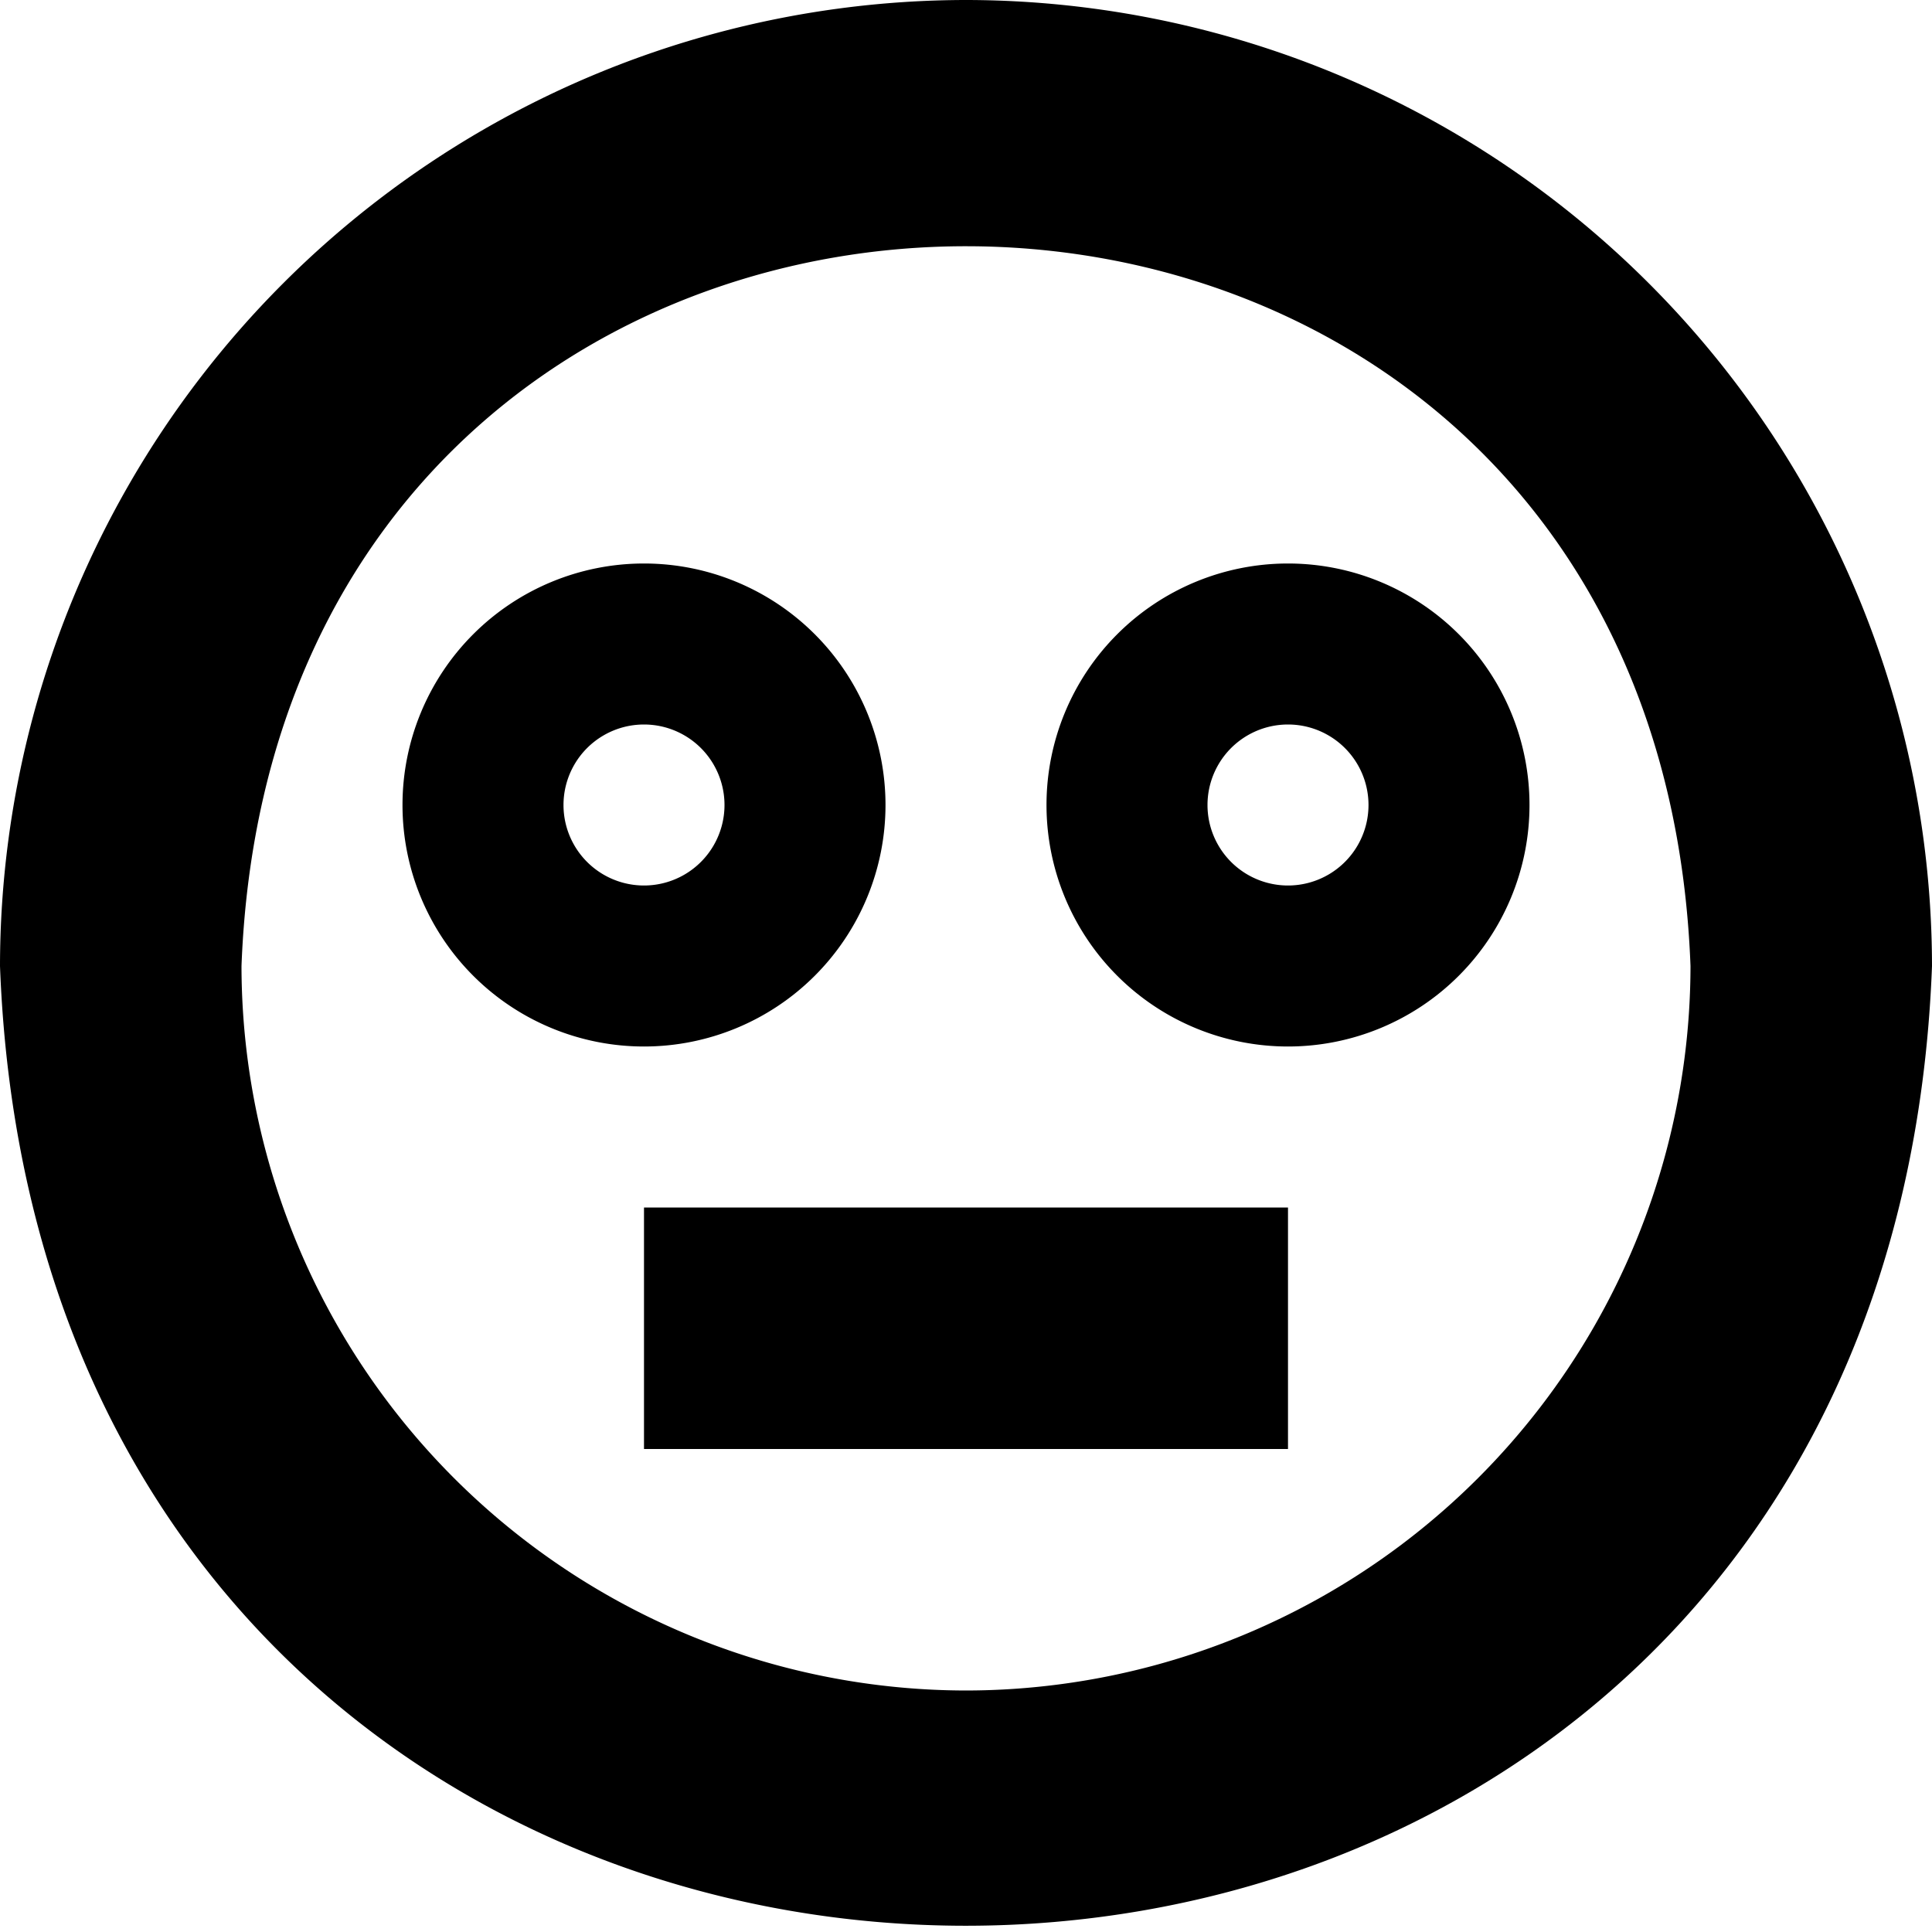 <?xml version="1.0" encoding="UTF-8"?>
<svg xmlns="http://www.w3.org/2000/svg" id="Layer_1" data-name="Layer 1" viewBox="0 0 24 24" width="512" height="512"><path d="M12,0A12.013,12.013,0,0,0,0,12c.6,15.9,23.4,15.893,24,0A12.013,12.013,0,0,0,12,0Zm0,21a9.011,9.011,0,0,1-9-9C3.453.077,20.549.08,21,12A9.01,9.01,0,0,1,12,21ZM8,15h8v3H8Zm8-8a3,3,0,0,0,0,6A3,3,0,0,0,16,7Zm0,4a1,1,0,0,1,0-2A1,1,0,0,1,16,11Zm-5-1a3,3,0,0,0-6,0A3,3,0,0,0,11,10ZM7,10a1,1,0,0,1,2,0A1,1,0,0,1,7,10Z"/></svg>

